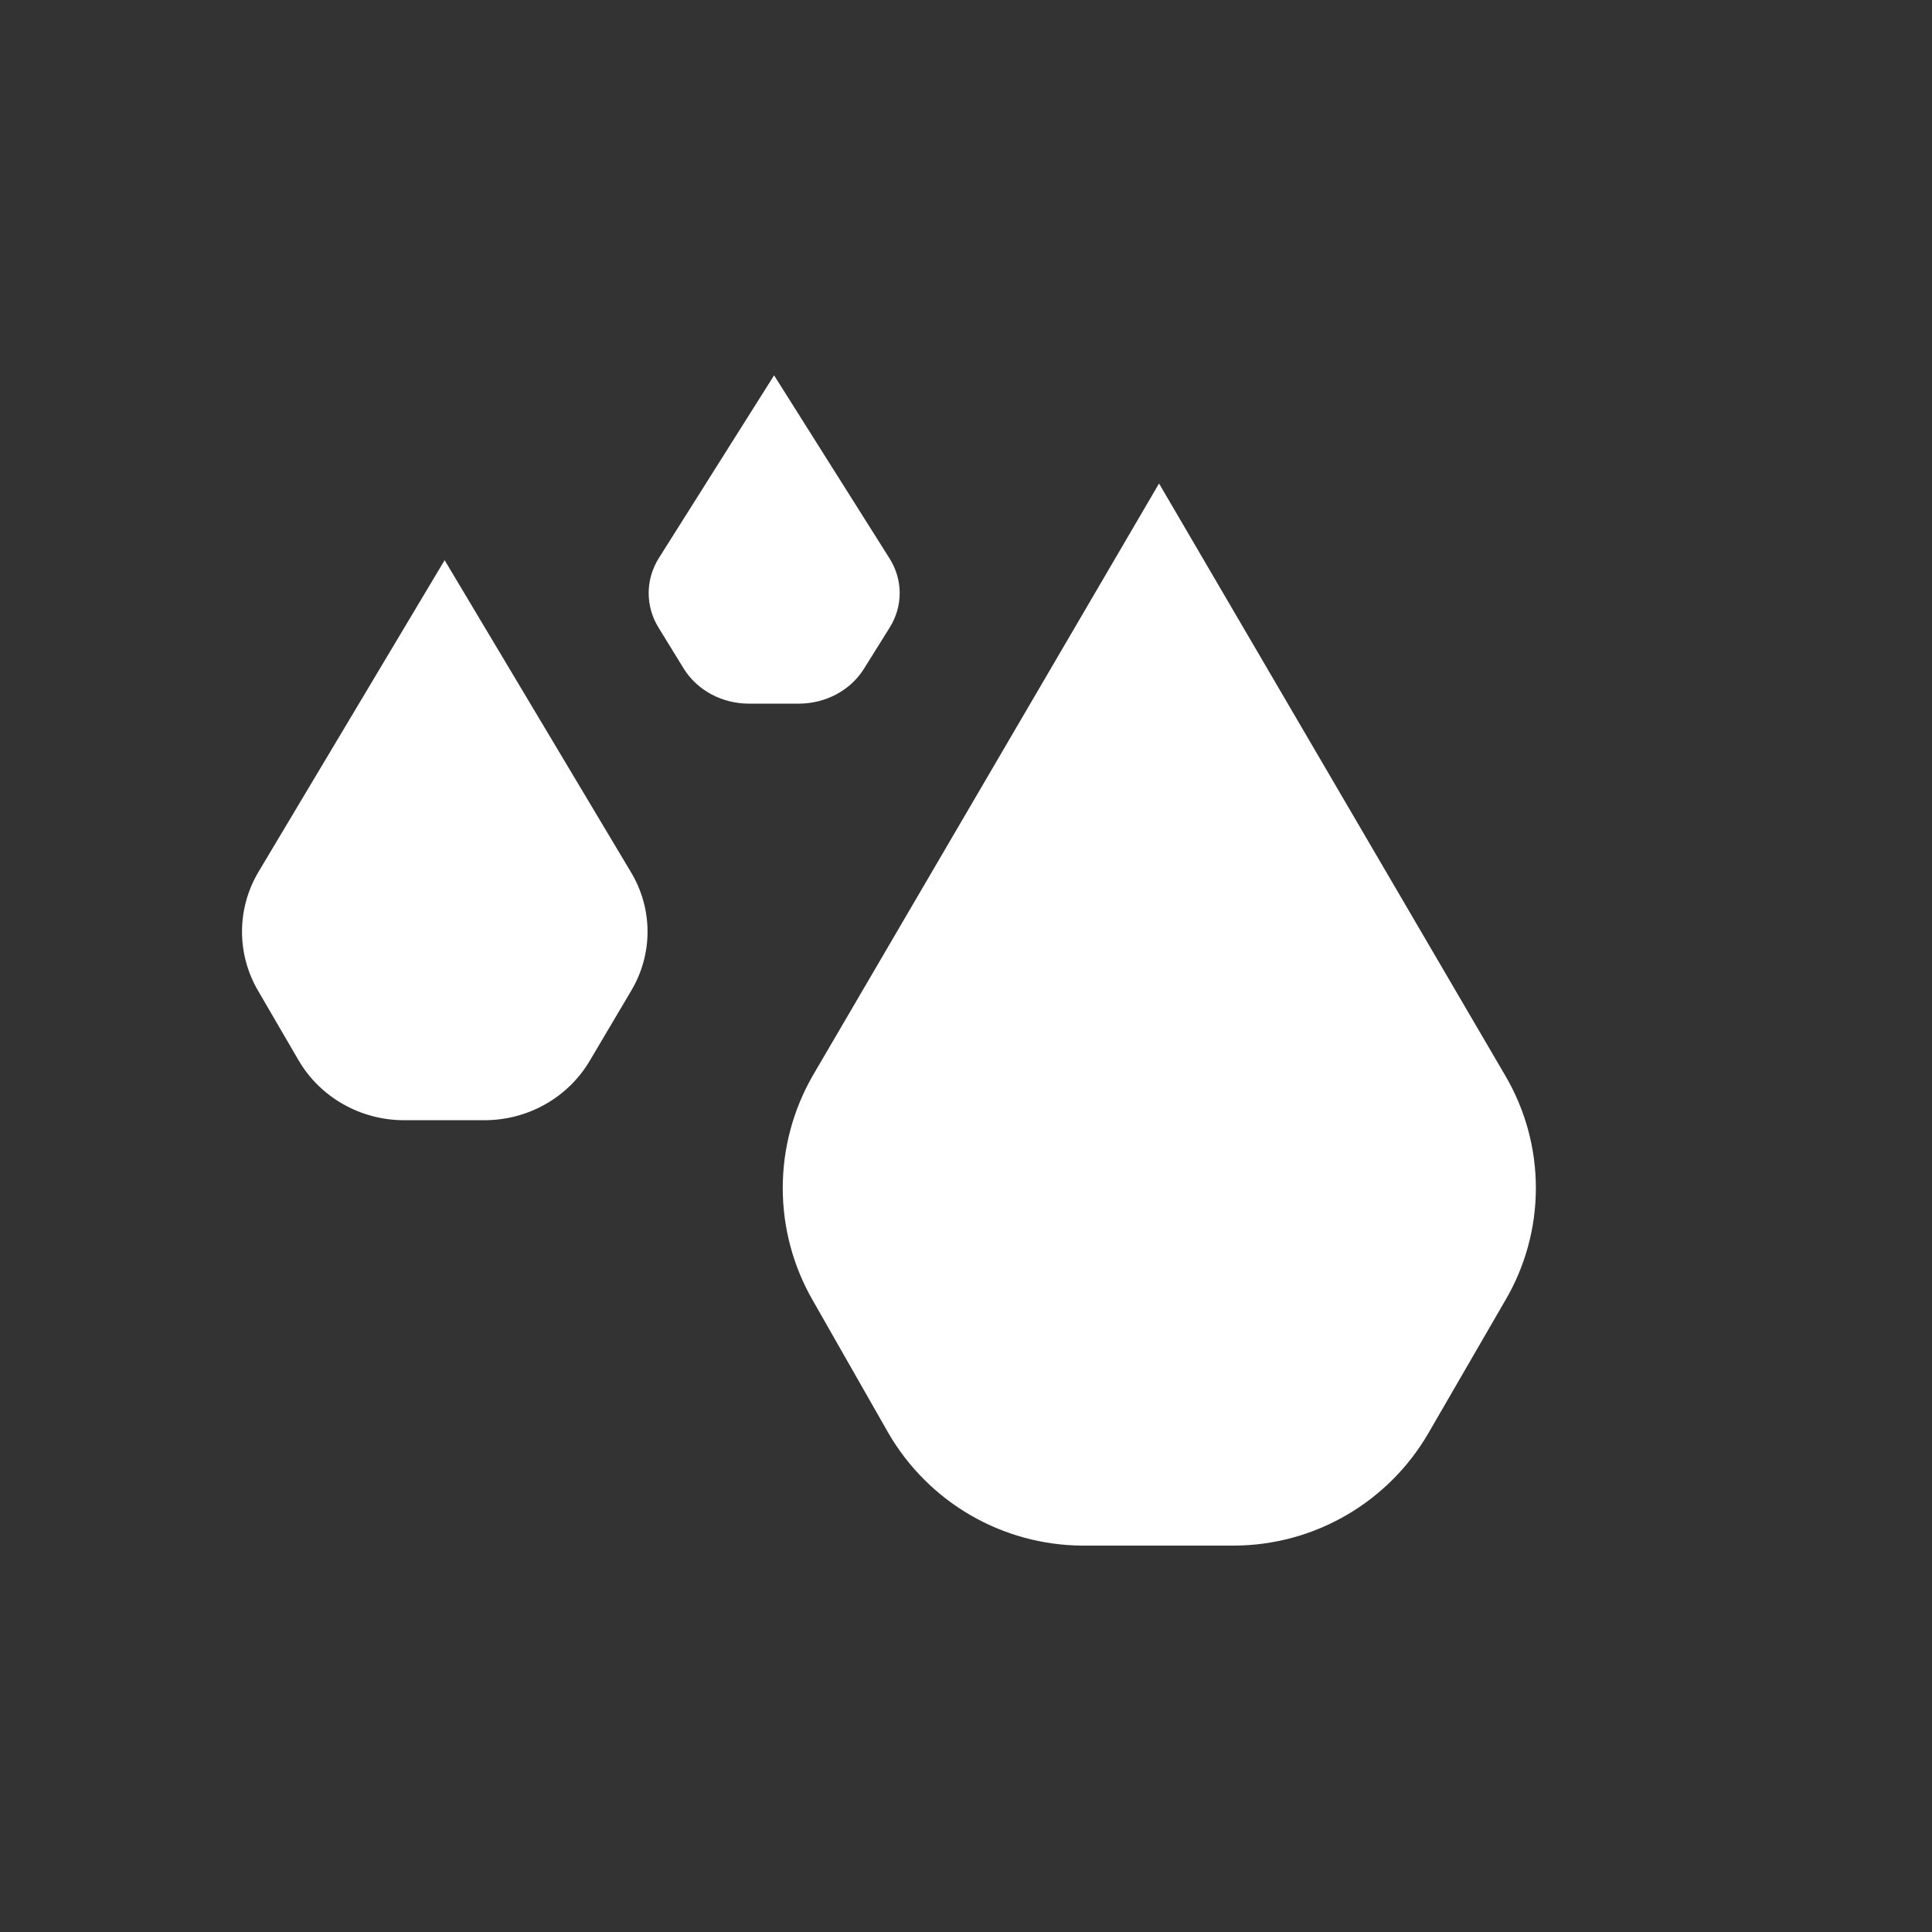 <svg width="60" height="60" viewBox="0 0 60 60" fill="none" xmlns="http://www.w3.org/2000/svg">
  <rect x="0" y="0" width="60" height="60" fill="#333333" stroke="none"/>
  <path
    d="M35.995 15.015L25.243 33.401C24.631 34.464 24.309 35.668 24.309 36.895C24.309 38.121 24.631 39.326 25.243 40.388L27.591 44.507C28.204 45.563 29.082 46.441 30.137 47.054C31.193 47.667 32.39 47.993 33.609 48H38.343C39.563 47.993 40.76 47.667 41.815 47.054C42.871 46.441 43.748 45.563 44.361 44.507L46.746 40.388C47.369 39.33 47.698 38.123 47.698 36.895C47.698 35.666 47.369 34.46 46.746 33.401L35.995 15.015Z"
    fill="white" />
  <path
    d="M13.808 17.397L8.019 27.091C7.689 27.652 7.516 28.287 7.516 28.933C7.516 29.58 7.689 30.215 8.019 30.776L9.283 32.947C9.613 33.504 10.086 33.967 10.654 34.29C11.223 34.613 11.867 34.785 12.524 34.789H15.073C15.729 34.785 16.374 34.613 16.942 34.29C17.511 33.967 17.983 33.504 18.313 32.947L19.598 30.776C19.933 30.217 20.11 29.581 20.11 28.933C20.11 28.286 19.933 27.65 19.598 27.091L13.808 17.397Z"
    fill="white" />
  <path
    d="M24.04 11.657L20.456 17.34C20.252 17.668 20.145 18.041 20.145 18.419C20.145 18.799 20.252 19.171 20.456 19.499L21.239 20.772C21.443 21.099 21.736 21.37 22.087 21.56C22.439 21.749 22.838 21.85 23.245 21.852H24.823C25.229 21.85 25.628 21.749 25.98 21.56C26.332 21.37 26.624 21.099 26.829 20.772L27.624 19.499C27.831 19.172 27.941 18.799 27.941 18.419C27.941 18.04 27.831 17.667 27.624 17.34L24.04 11.657Z"
    fill="white" />
</svg>